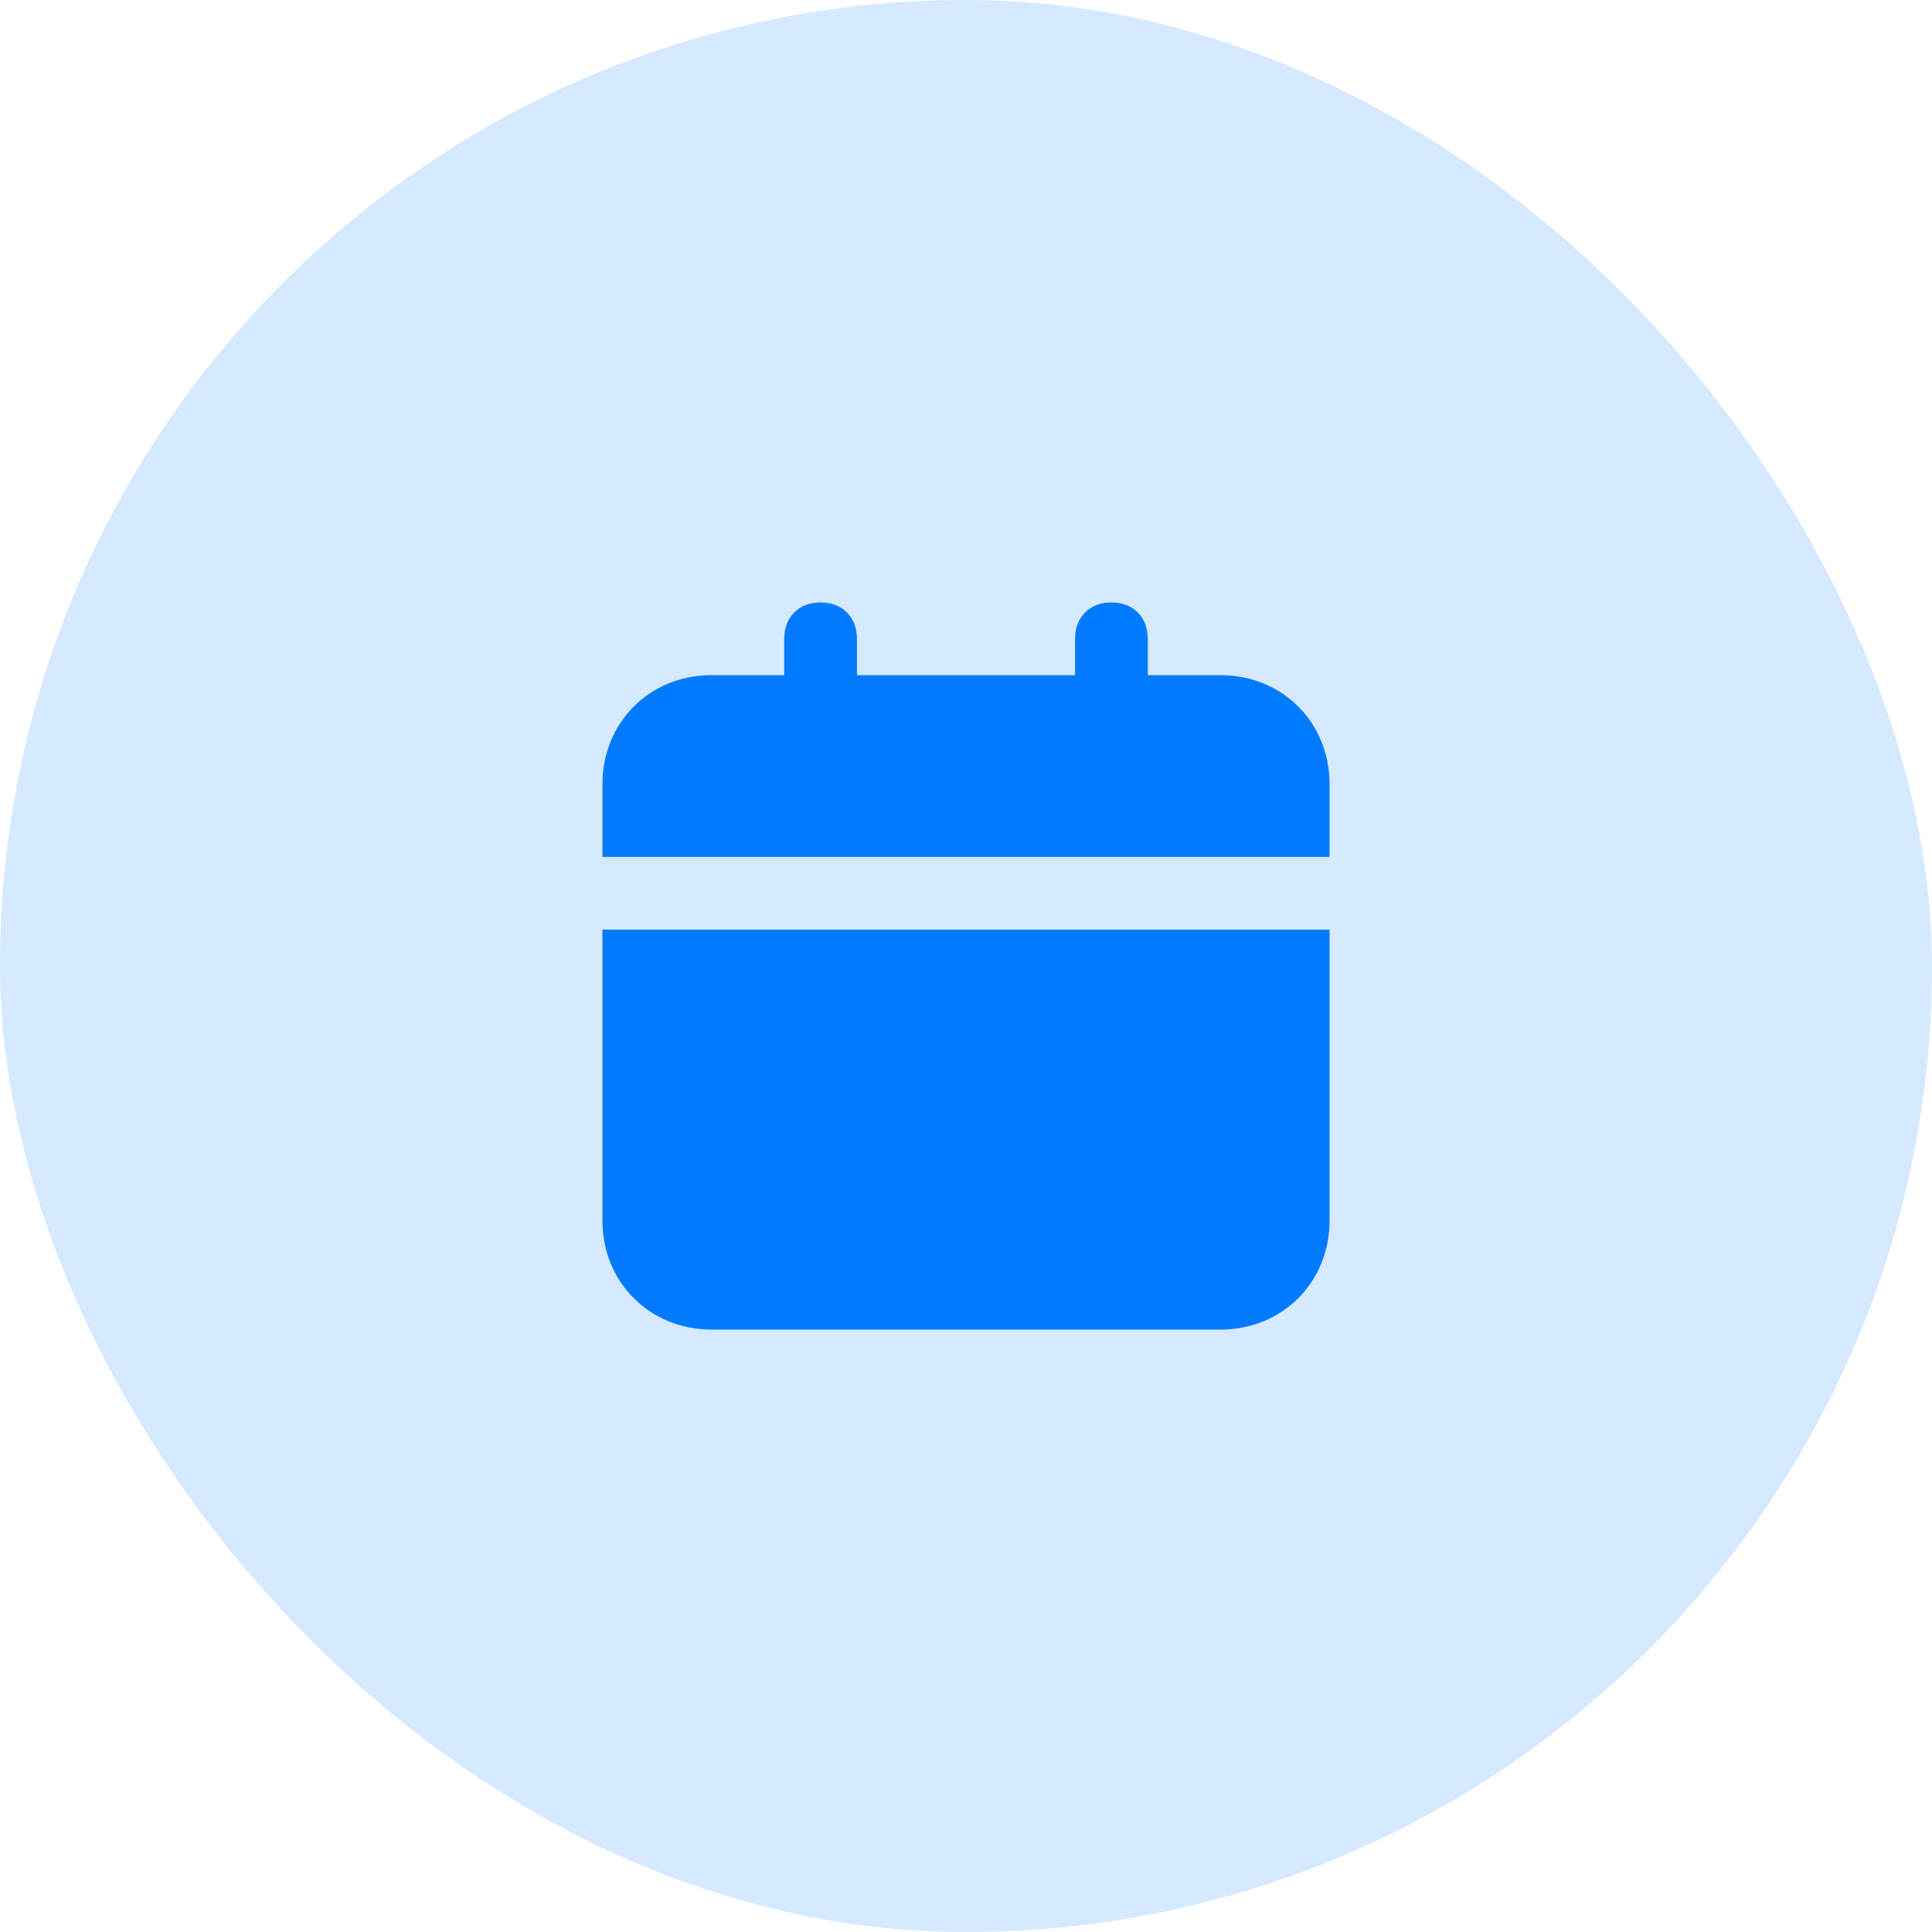 <?xml version="1.0" encoding="utf-8"?>
<svg xmlns="http://www.w3.org/2000/svg" fill="none" height="100%" overflow="visible" preserveAspectRatio="none" style="display: block;" viewBox="0 0 62 62" width="100%">
<g id="Frame 26">
<rect fill="#D5E9FF" height="62" rx="31" width="62"/>
<g id="uis:calender">
<path d="M19.333 39.167C19.333 41.15 20.85 42.667 22.833 42.667H39.167C41.15 42.667 42.667 41.15 42.667 39.167V29.833H19.333V39.167ZM39.167 21.667H36.833V20.5C36.833 19.8 36.367 19.333 35.667 19.333C34.967 19.333 34.5 19.8 34.5 20.5V21.667H27.5V20.5C27.5 19.8 27.033 19.333 26.333 19.333C25.633 19.333 25.167 19.8 25.167 20.5V21.667H22.833C20.85 21.667 19.333 23.183 19.333 25.167V27.5H42.667V25.167C42.667 23.183 41.15 21.667 39.167 21.667Z" fill="#007AFF" id="Vector"/>
</g>
</g>
</svg>